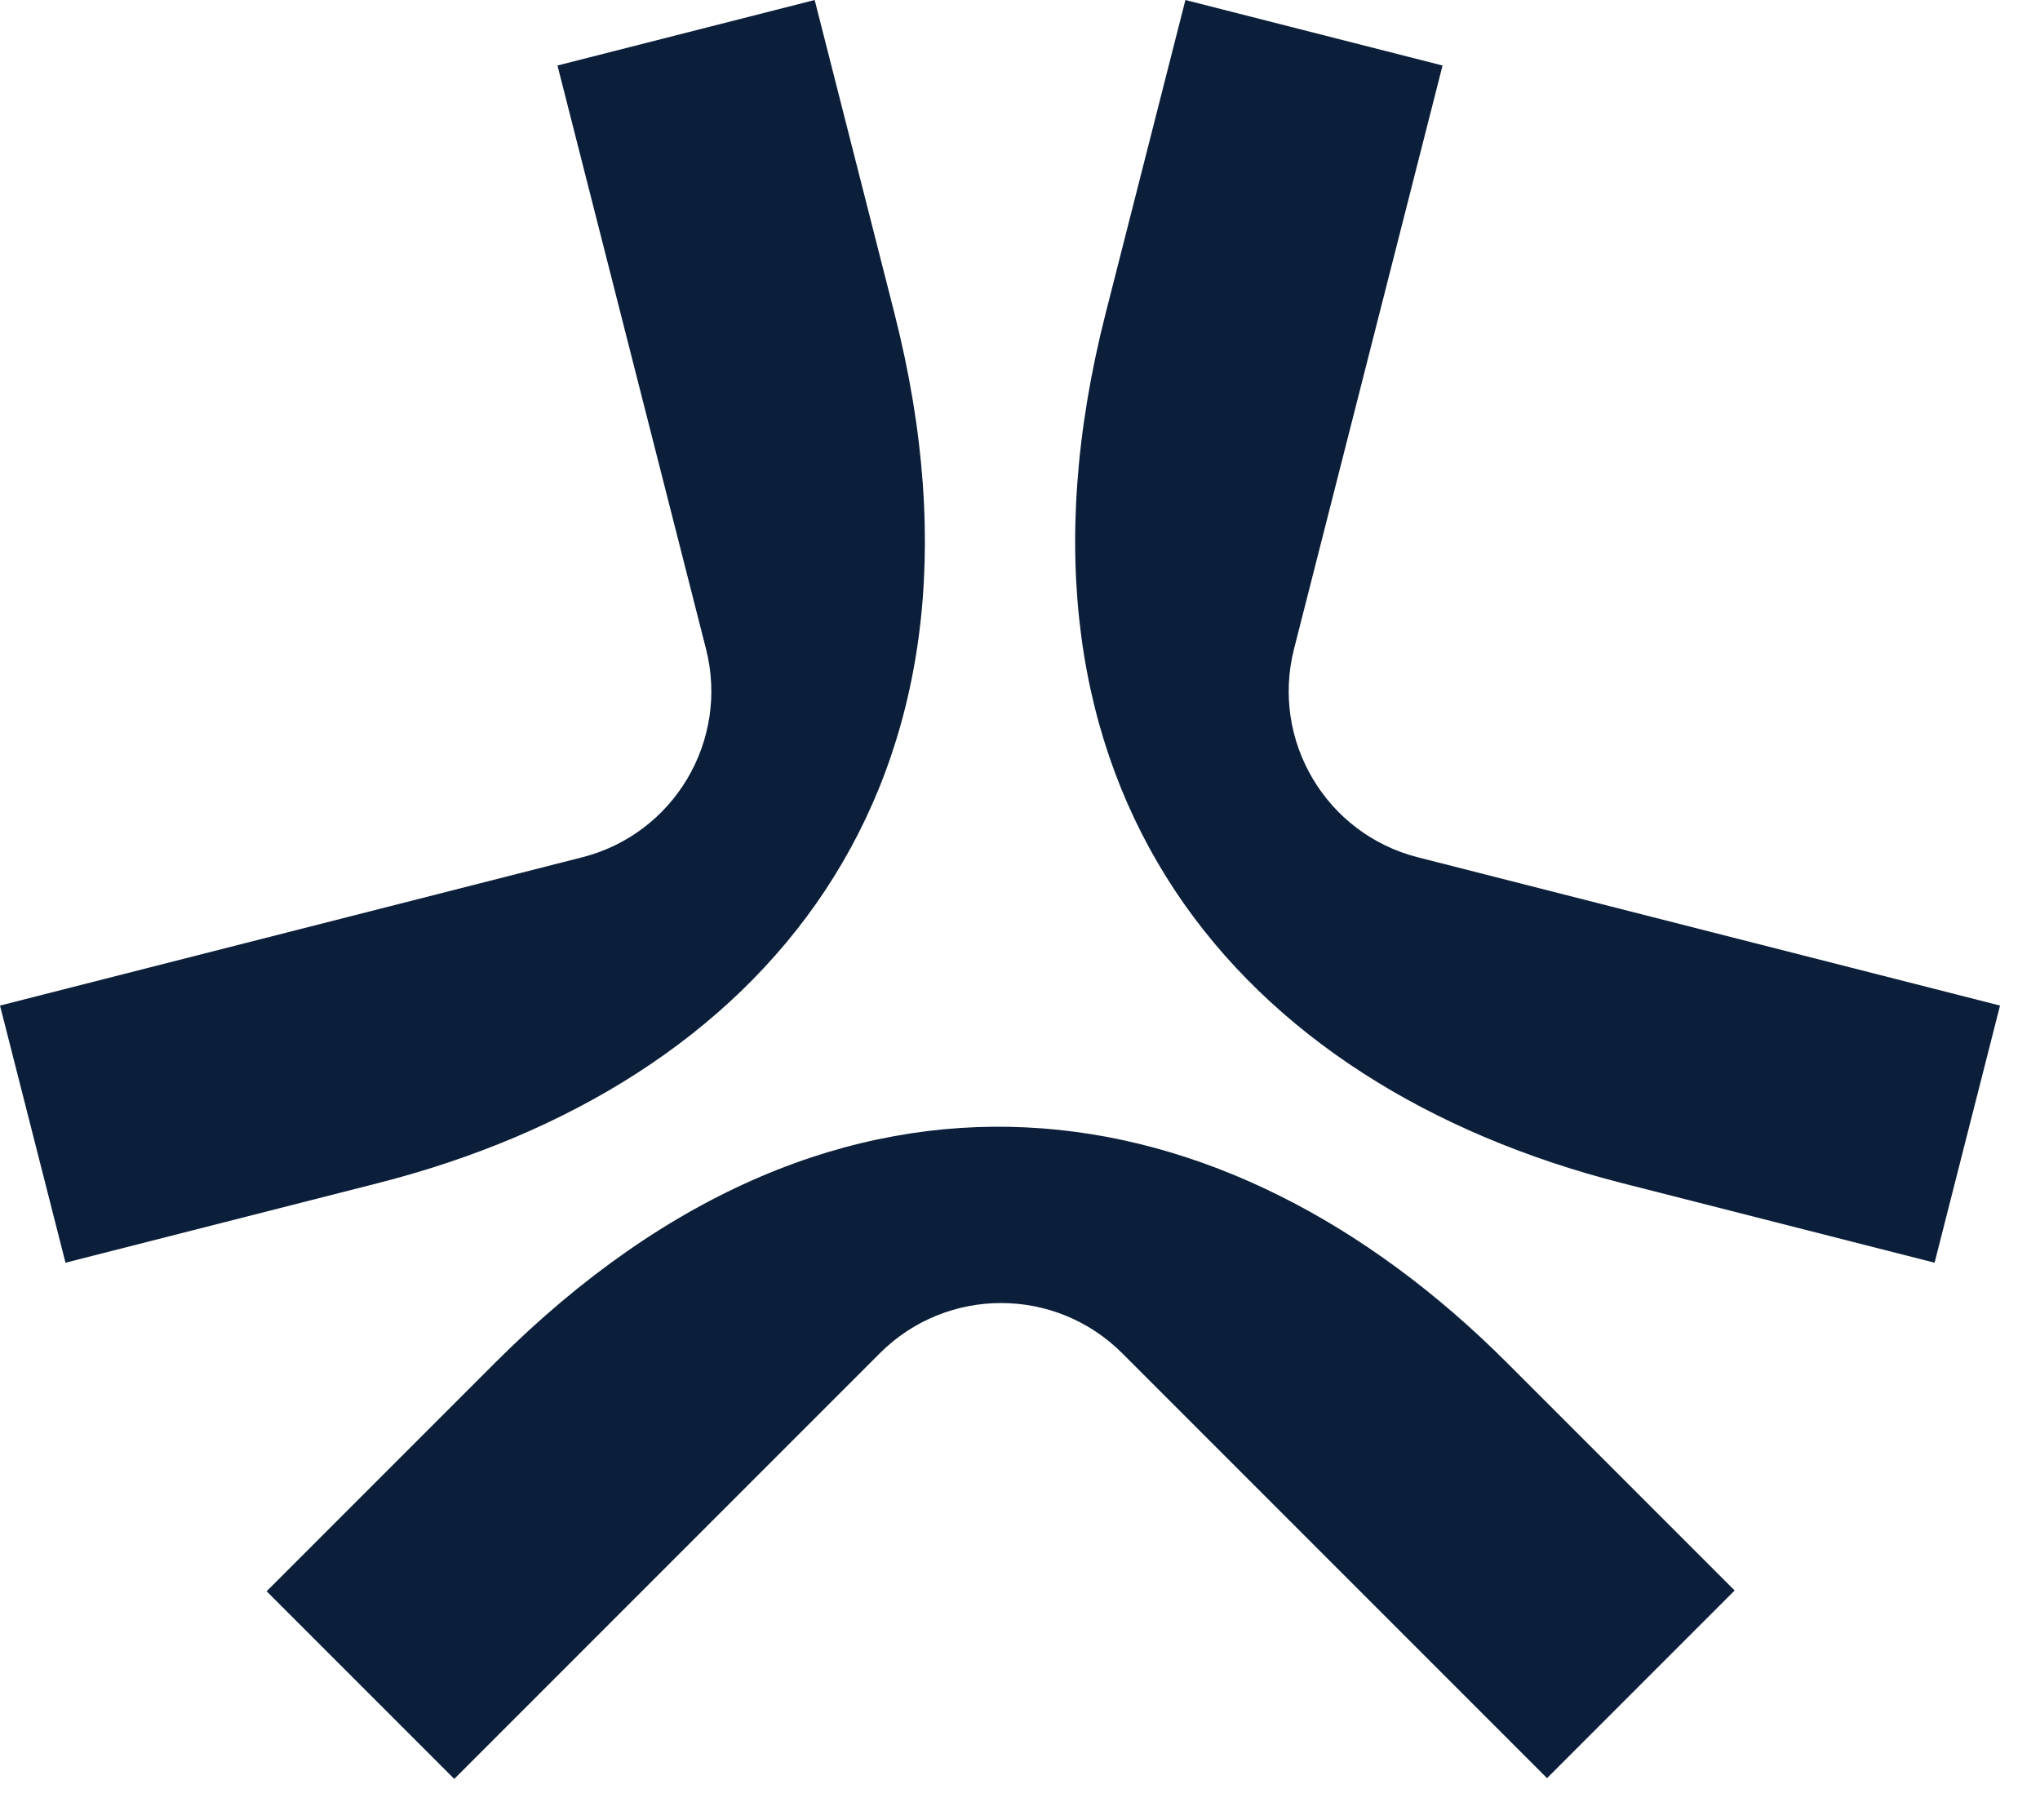 <svg width="37" height="33" viewBox="0 0 37 33" fill="none" xmlns="http://www.w3.org/2000/svg">
<path d="M16.223 5.683C18.423 14.325 13.794 19.688 6.851 21.456L1.188 22.898L0 18.235L10.56 15.546C12.223 15.123 13.229 13.431 12.805 11.768L10.111 1.188L14.776 9.53674e-05L16.223 5.683Z" fill="#0B1F3A"/>
<path d="M20.053 5.683C17.852 14.325 22.481 19.688 29.425 21.456L35.088 22.898L36.275 18.235L25.715 15.546C24.052 15.123 23.047 13.431 23.47 11.768L26.164 1.188L21.5 9.53674e-05L20.053 5.683Z" fill="#0B1F3A"/>
<path d="M8.983 24.709C15.289 18.403 22.263 19.643 27.33 24.71L31.462 28.842L28.059 32.245L20.354 24.54C19.141 23.326 17.173 23.326 15.959 24.539L8.239 32.259L4.836 28.856L8.983 24.709Z" fill="#0B1F3A"/>
</svg>
